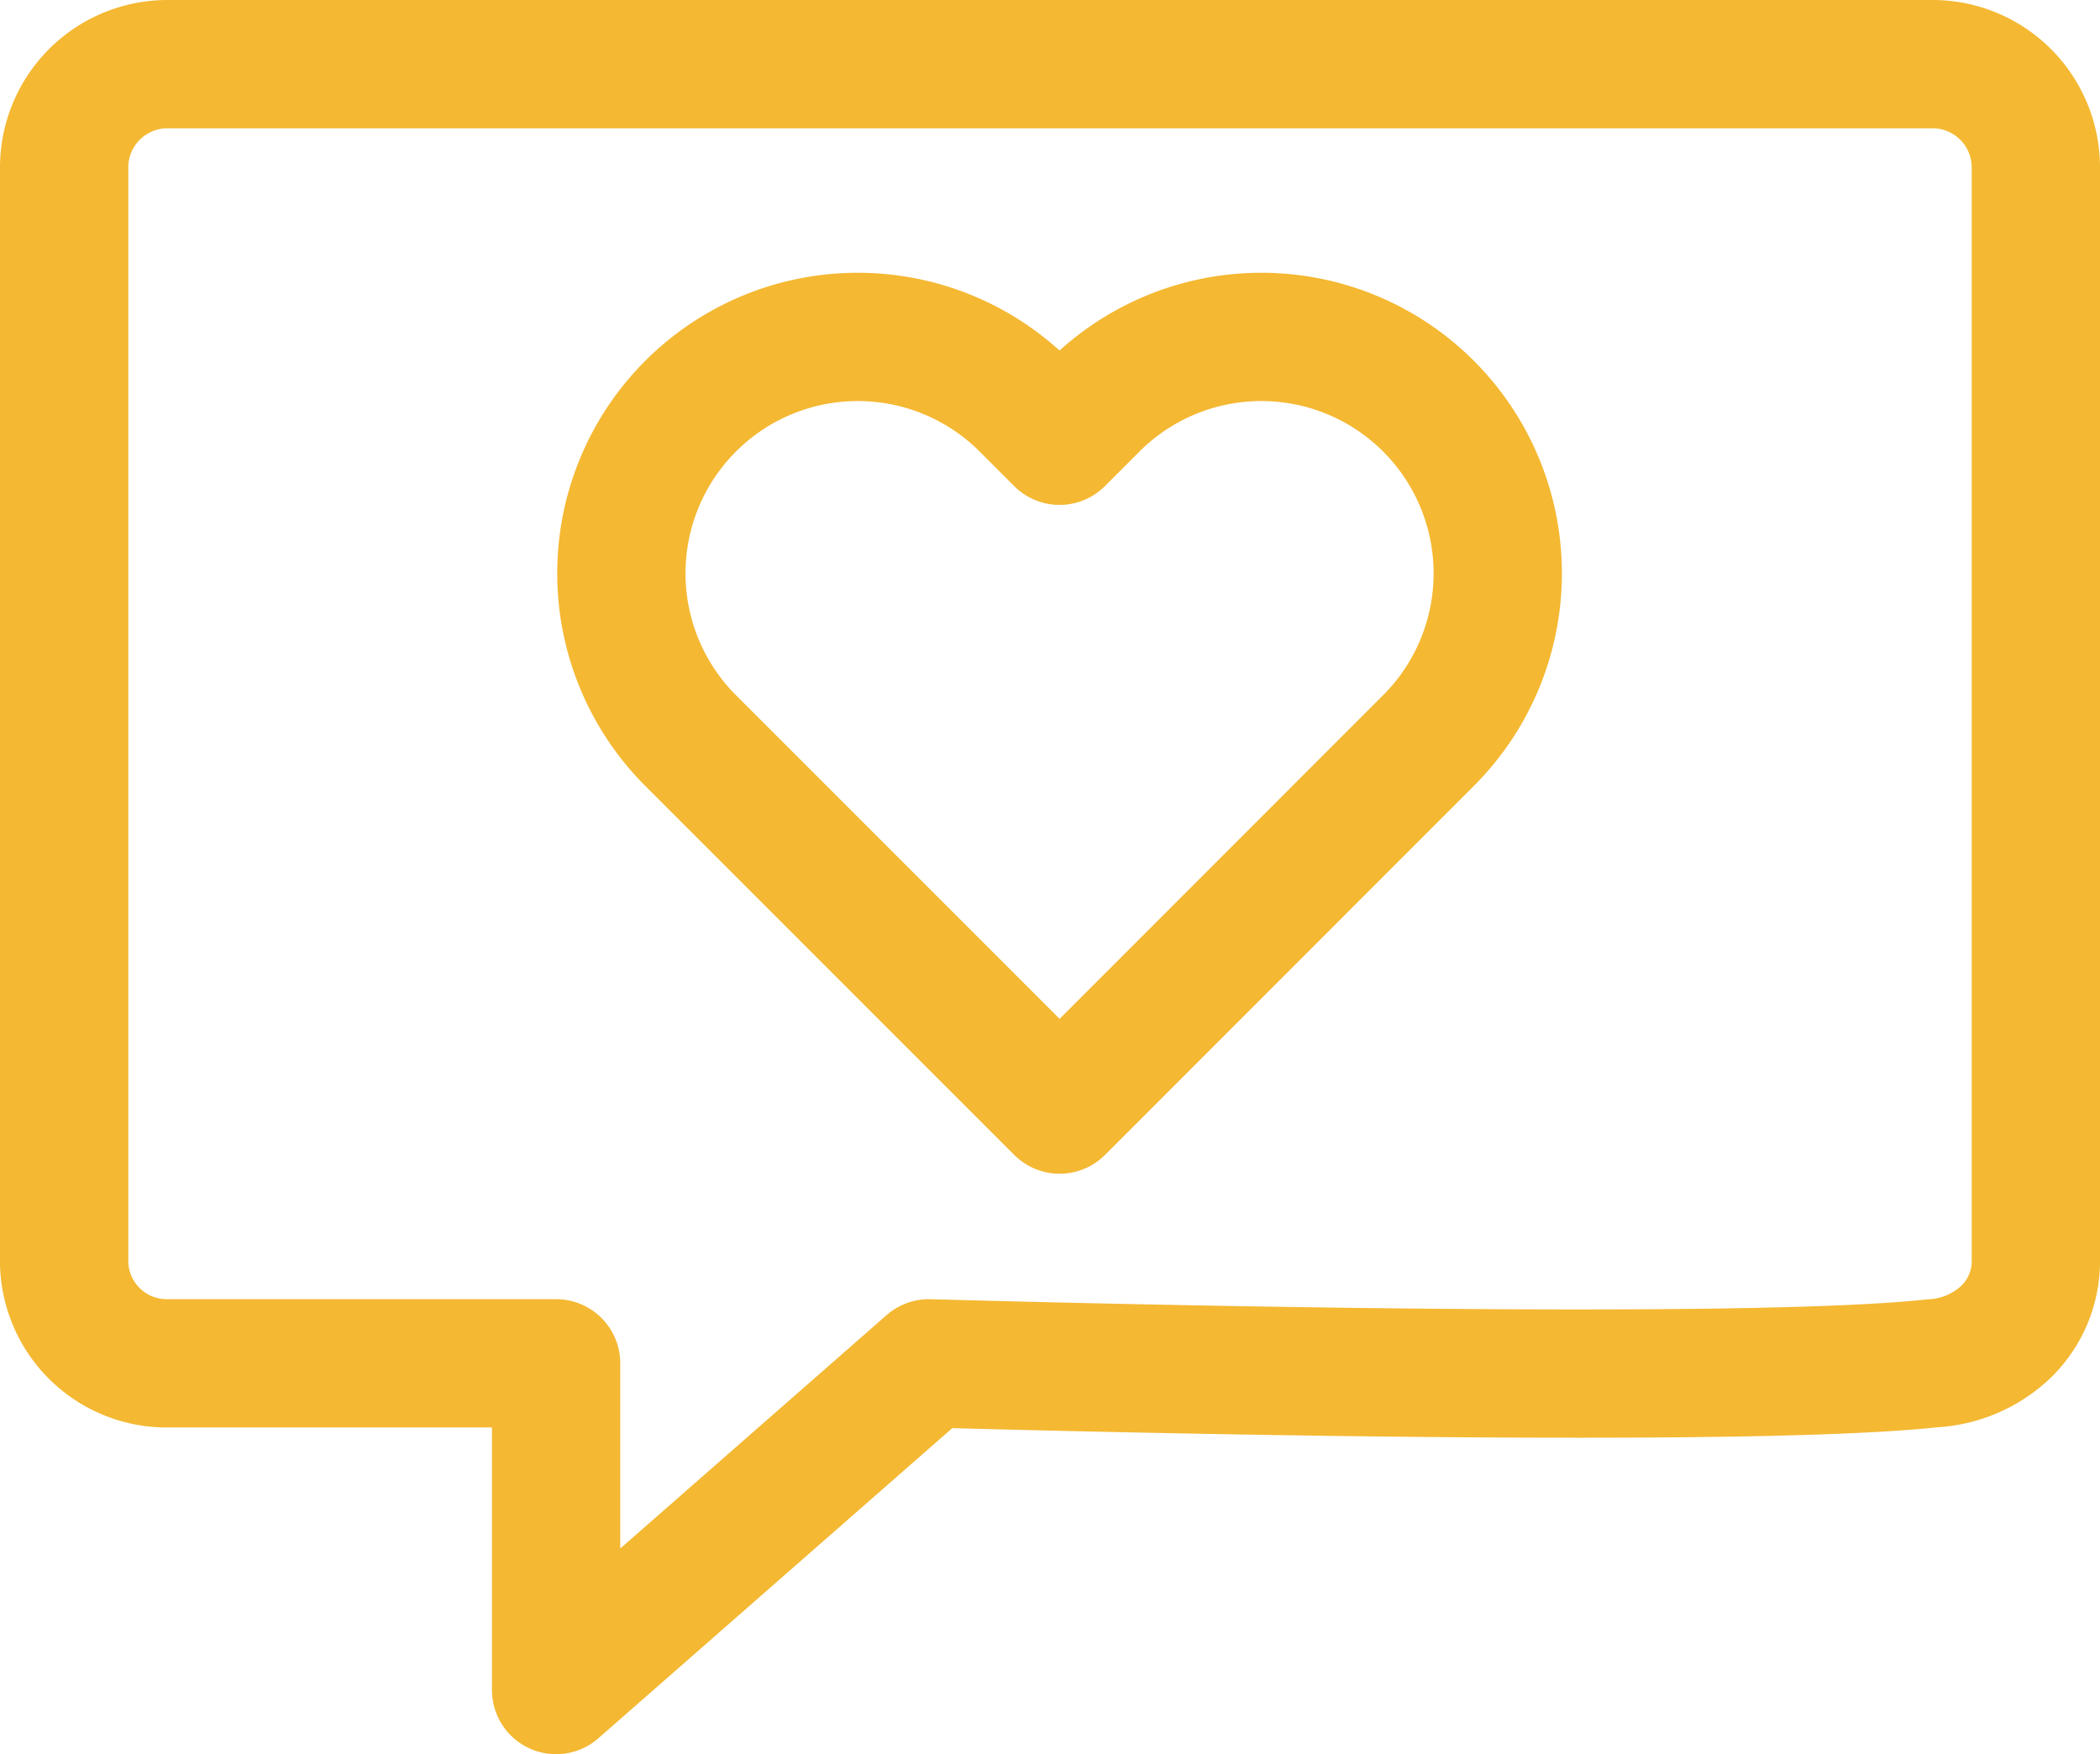 <svg xmlns="http://www.w3.org/2000/svg" width="32.74" height="27.347" viewBox="0 0 32.74 27.347">
  <g id="memory-count" transform="translate(-0.5 -0.5)">
    <path id="Path_201" data-name="Path 201" d="M3.118,21.754H9.17v5.093l5.812-5.093s12.344.36,15.64,0a1.8,1.8,0,0,0,1.139-.479,1.534,1.534,0,0,0,.479-1.139V3.118A1.611,1.611,0,0,0,30.622,1.5H3.118A1.611,1.611,0,0,0,1.5,3.118V20.2A1.6,1.6,0,0,0,3.118,21.754Z" fill="none" stroke="#f4b832" stroke-linecap="round" stroke-linejoin="round" stroke-width="2"/>
    <path id="Path_202" data-name="Path 202" d="M22.831,20.644l-5.753-5.753a3.686,3.686,0,0,1,5.213-5.213l.539.539.539-.539a3.686,3.686,0,0,1,5.213,5.213Z" transform="translate(-5.811 -2.846)" fill="none" stroke="#f4b832" stroke-linecap="round" stroke-linejoin="round" stroke-width="2"/>
  </g>
</svg>
